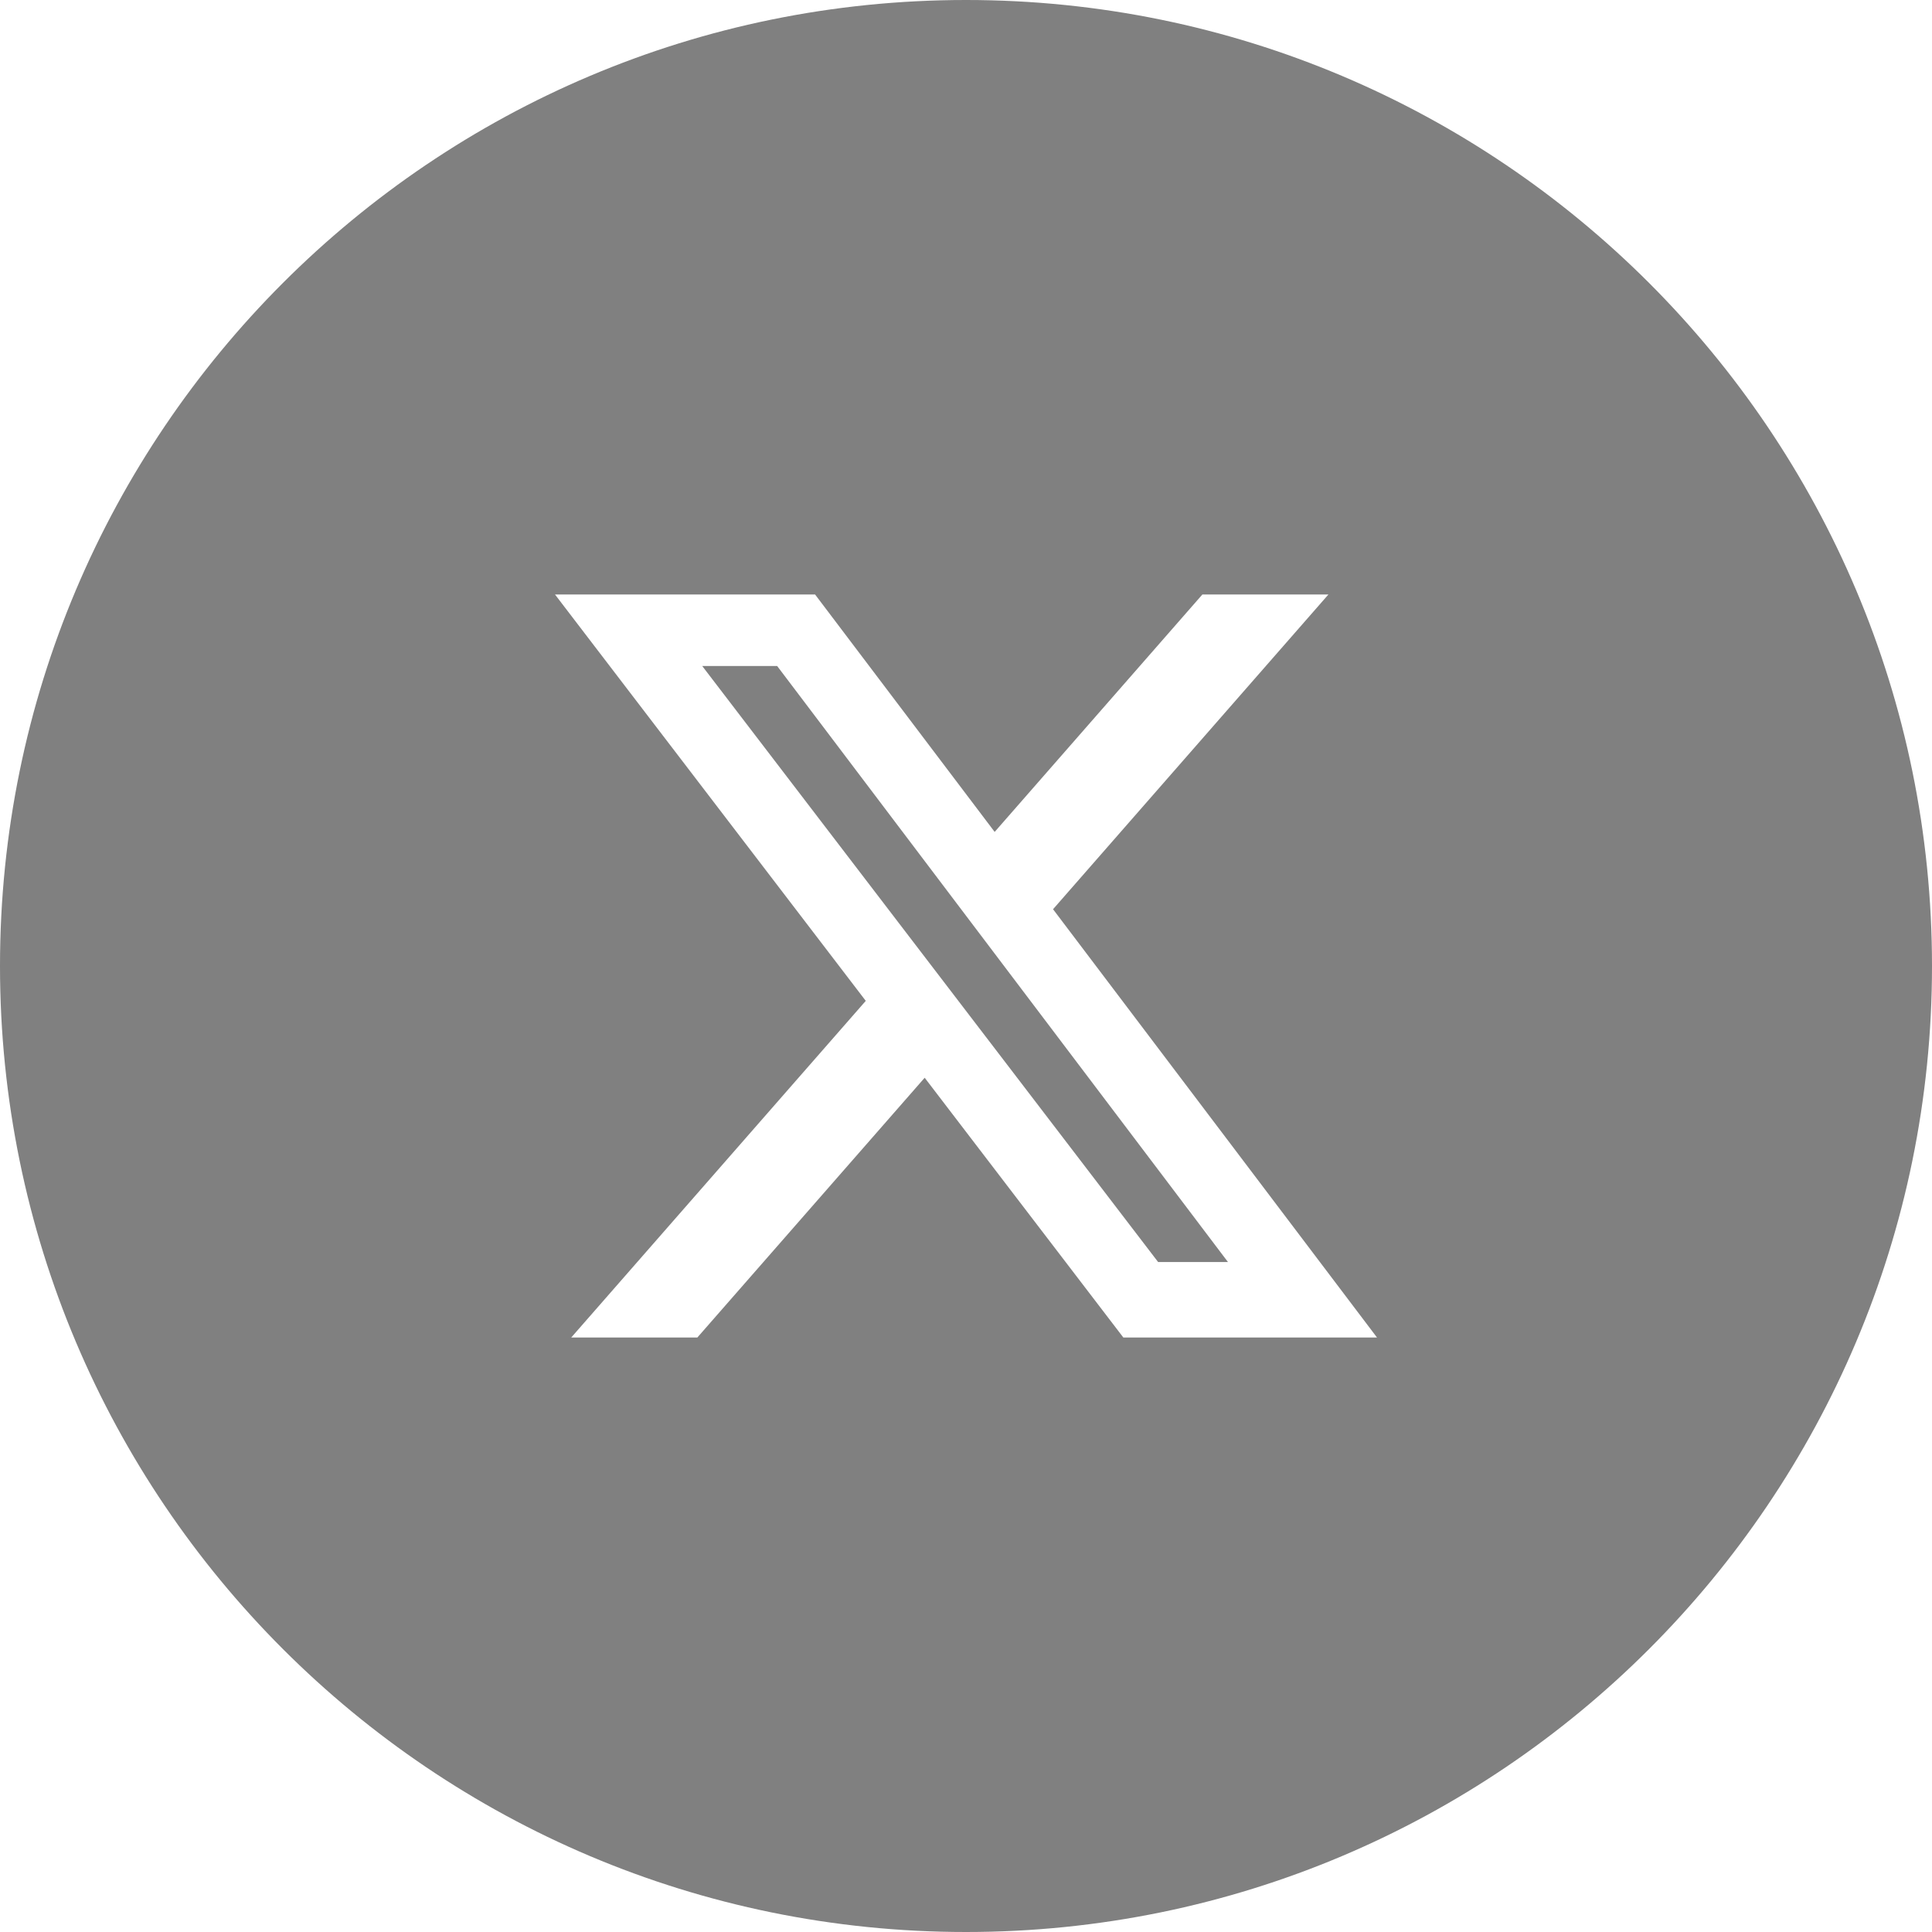 <svg viewBox="0 0 327 327"
    xmlns="http://www.w3.org/2000/svg">
    <path fill-rule="evenodd" clip-rule="evenodd" d="M327 163.5C327 73.201 253.799 0 163.5 0C73.201 0 0 73.201 0 163.5C0 253.799 73.201 327 163.5 327C253.799 327 327 253.799 327 163.5ZM224.839 100.622H203.507L168.352 140.805L137.957 100.622H93.938L146.535 169.401L96.685 226.378H118.031L156.506 182.414L190.13 226.378H233.063L178.233 153.892L224.839 100.622ZM207.841 213.608H196.019L118.851 112.721H131.535L207.841 213.608Z" fill="#808080"/>
</svg>
